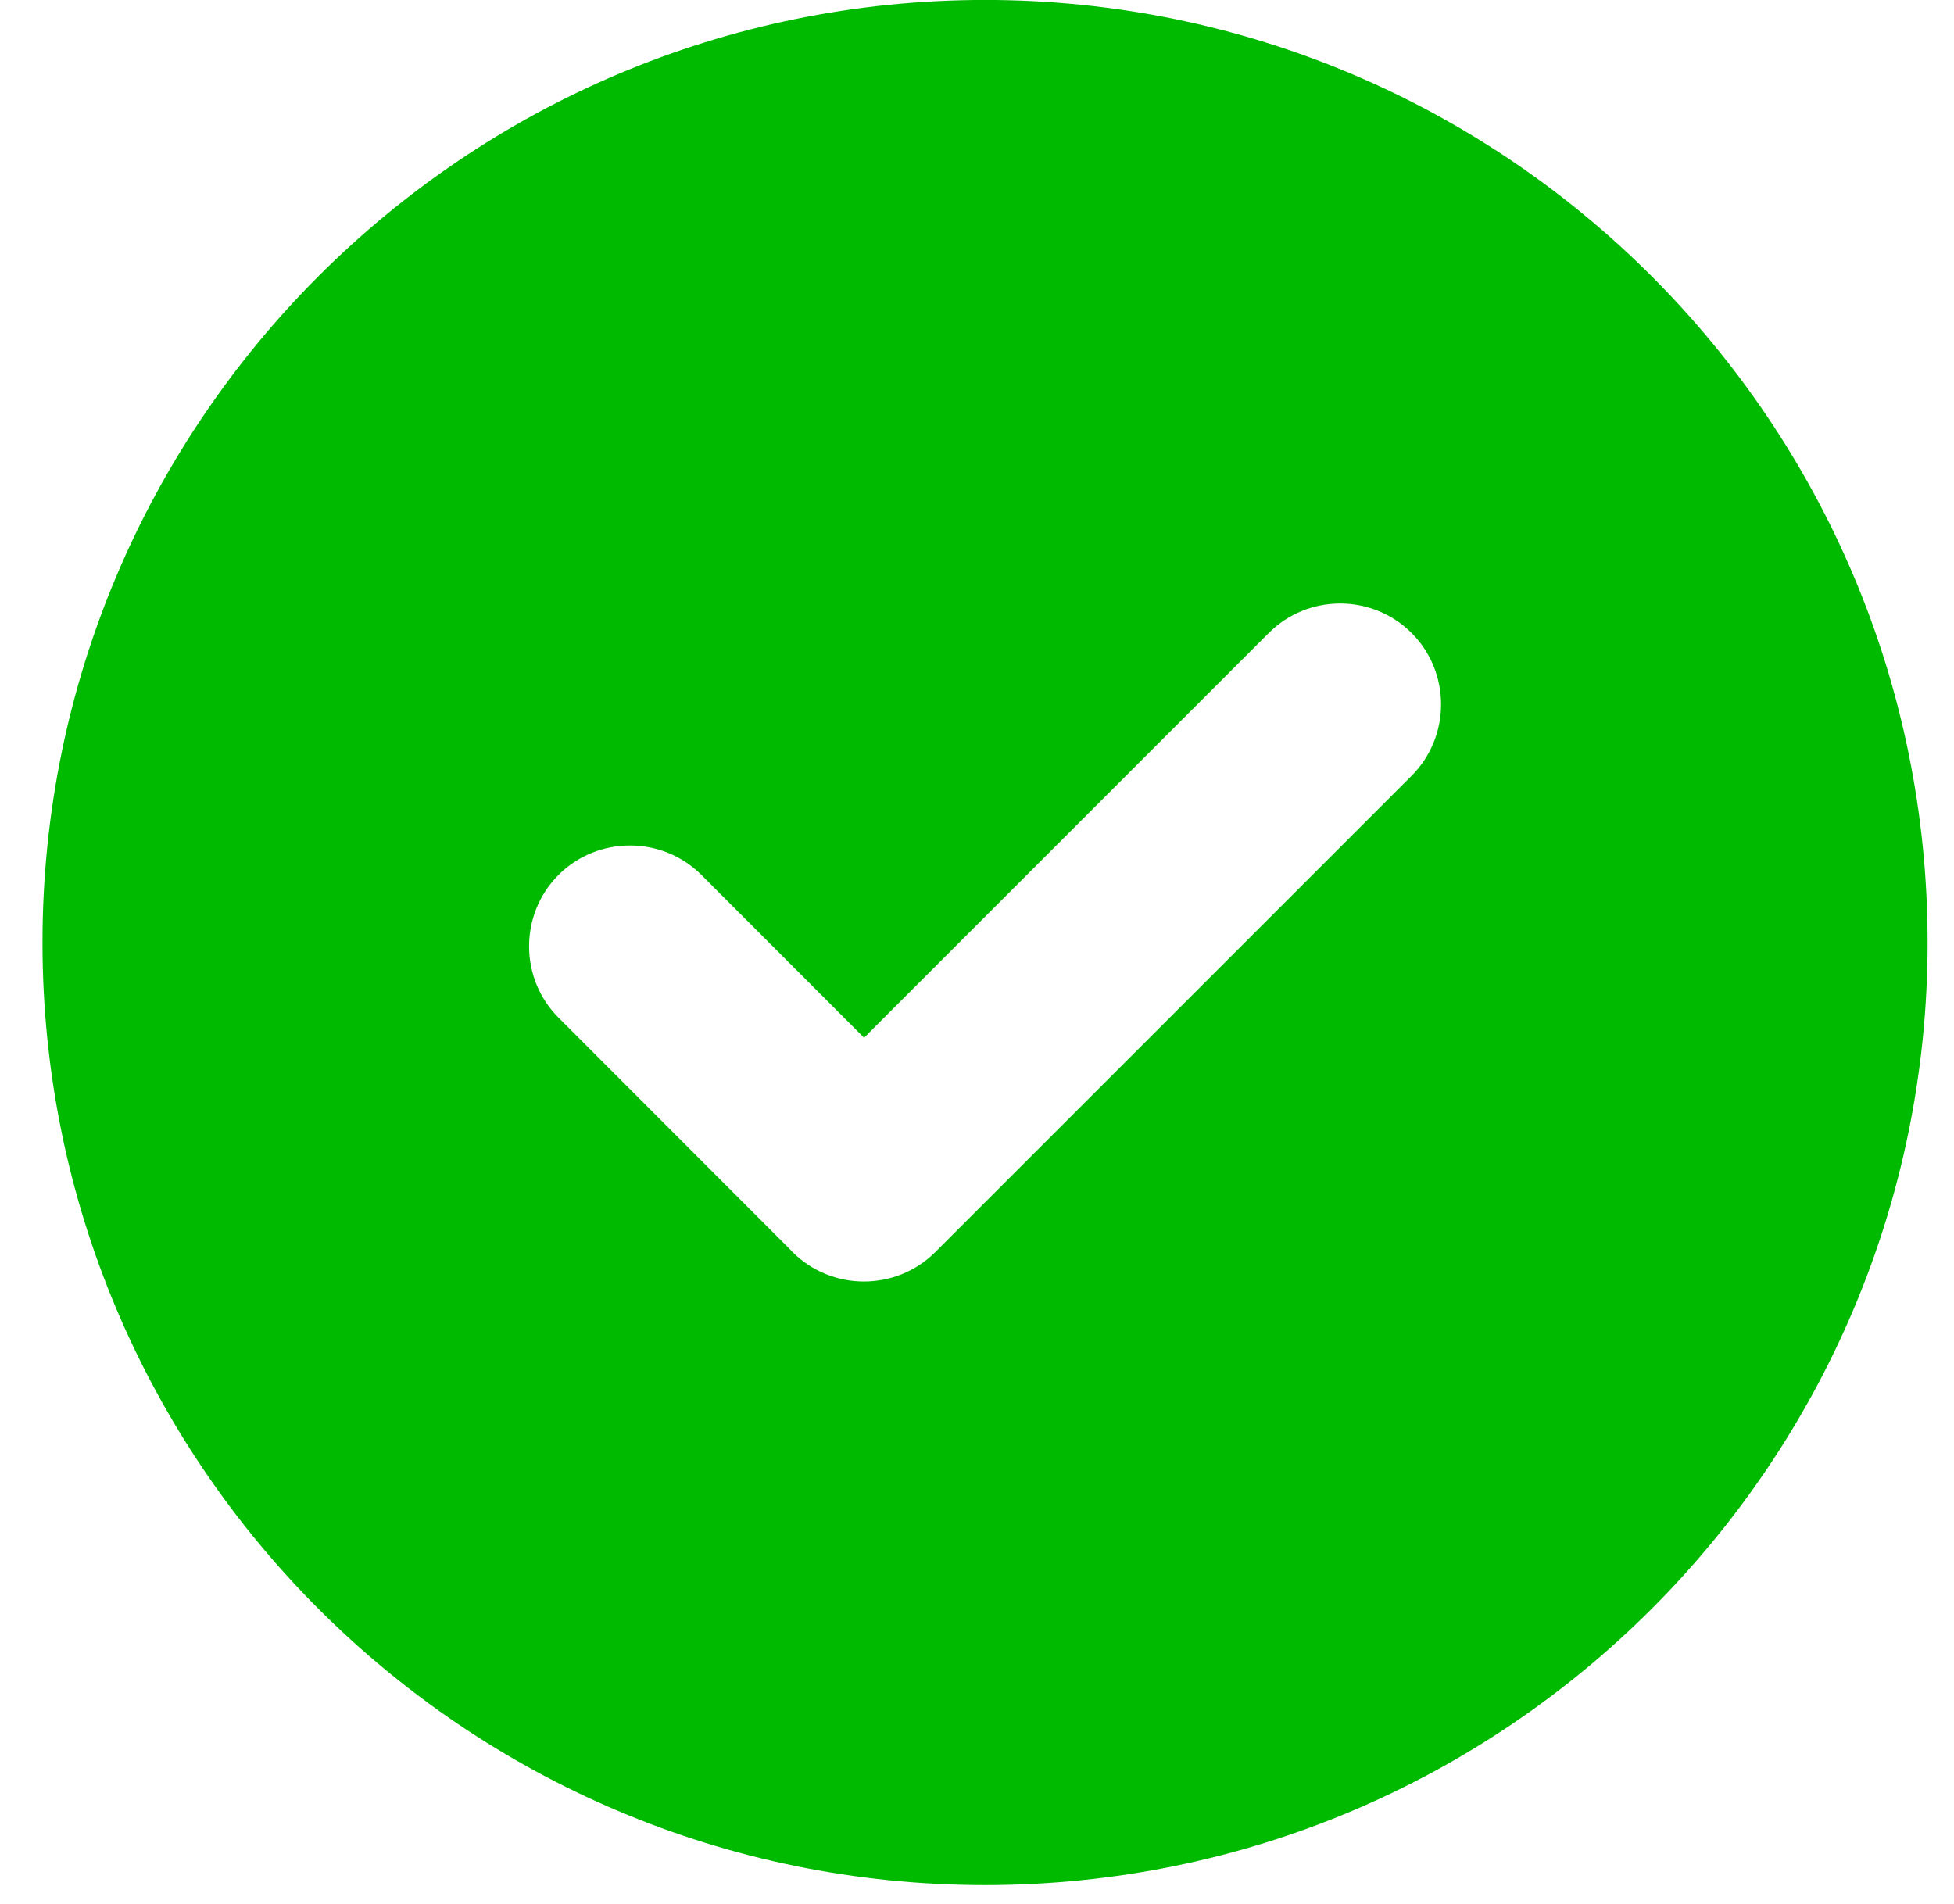 <svg width="39" height="38" viewBox="0 0 39 38" fill="none" xmlns="http://www.w3.org/2000/svg">
<path fill-rule="evenodd" clip-rule="evenodd" d="M19.661 -0.001C30.049 -0.001 38.473 8.424 38.473 18.812C38.473 29.2 30.049 37.624 19.661 37.624C9.273 37.624 0.848 29.2 0.848 18.812C0.848 8.424 9.273 -0.001 19.661 -0.001ZM15.754 24.922L11.148 20.312C10.364 19.527 10.364 18.247 11.148 17.462C11.933 16.677 13.219 16.682 13.999 17.462L17.246 20.712L25.323 12.634C26.108 11.849 27.389 11.849 28.174 12.634C28.959 13.419 28.957 14.7 28.174 15.484L18.669 24.989C17.885 25.773 16.603 25.774 15.818 24.989C15.796 24.967 15.775 24.945 15.754 24.922Z" fill="#00BA00"/>
</svg>
